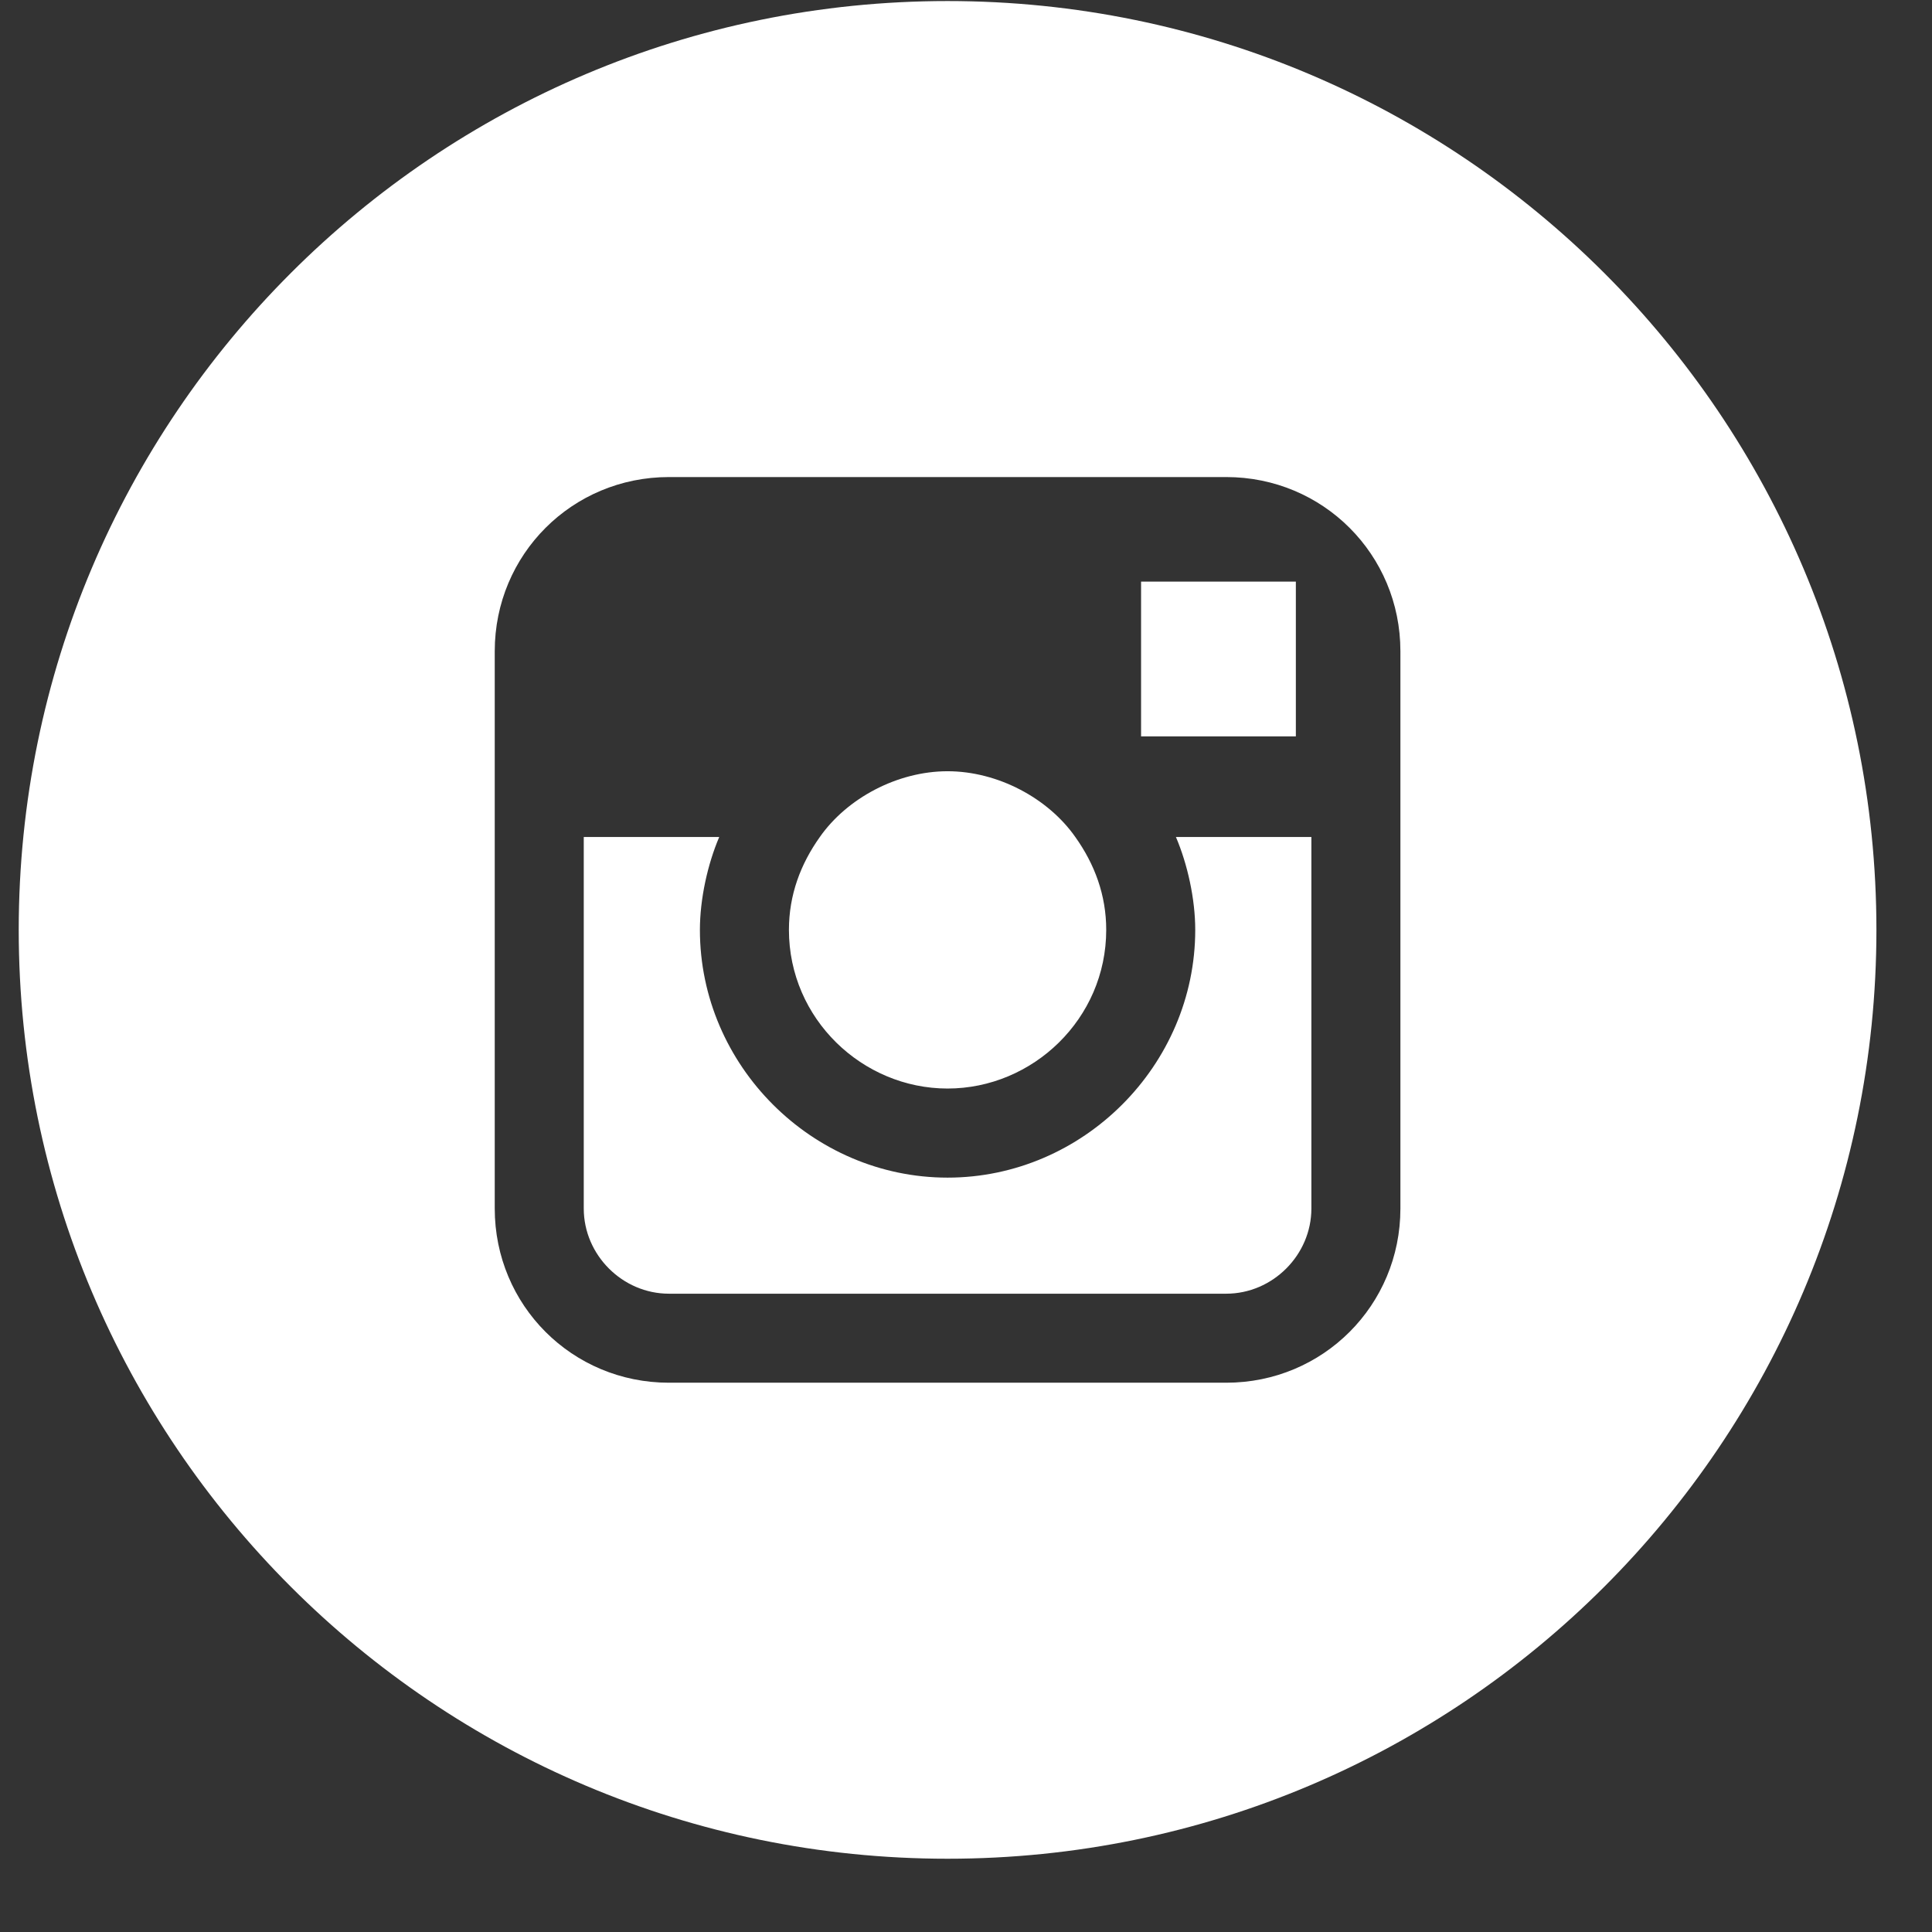 <svg width="26" height="26" viewBox="0 0 26 26" fill="none" xmlns="http://www.w3.org/2000/svg">
<rect x="0" y="0" width="26" height="26" fill="#333333" stroke="none"/>
<path fill-rule="evenodd" clip-rule="evenodd" d="M25.252 12.514C25.252 19.418 19.655 25.014 12.752 25.014C5.848 25.014 0.252 19.418 0.252 12.514C0.252 5.611 5.848 0.014 12.752 0.014C19.655 0.014 25.252 5.611 25.252 12.514ZM9.002 6.42H16.502C17.804 6.42 18.846 7.462 18.846 8.764V16.264C18.846 17.566 17.804 18.608 16.502 18.608H9.002C7.7 18.608 6.658 17.566 6.658 16.264V8.764C6.658 7.462 7.7 6.42 9.002 6.42ZM17.439 7.827H17.179H15.356V9.91H17.439V7.827ZM12.752 10.379C12.075 10.379 11.398 10.743 11.033 11.264C10.773 11.629 10.617 12.045 10.617 12.514C10.617 13.712 11.606 14.649 12.752 14.649C13.898 14.649 14.887 13.712 14.887 12.514C14.887 12.045 14.731 11.629 14.471 11.264C14.106 10.743 13.429 10.379 12.752 10.379ZM16.502 17.41C17.127 17.41 17.648 16.889 17.648 16.264L17.648 11.264H15.825C15.981 11.629 16.085 12.098 16.085 12.514C16.085 14.337 14.575 15.848 12.752 15.848C10.929 15.848 9.419 14.337 9.419 12.514C9.419 12.098 9.523 11.629 9.679 11.264H7.856V16.264C7.856 16.889 8.377 17.41 9.002 17.41H16.502Z" fill="white"/>
</svg>
